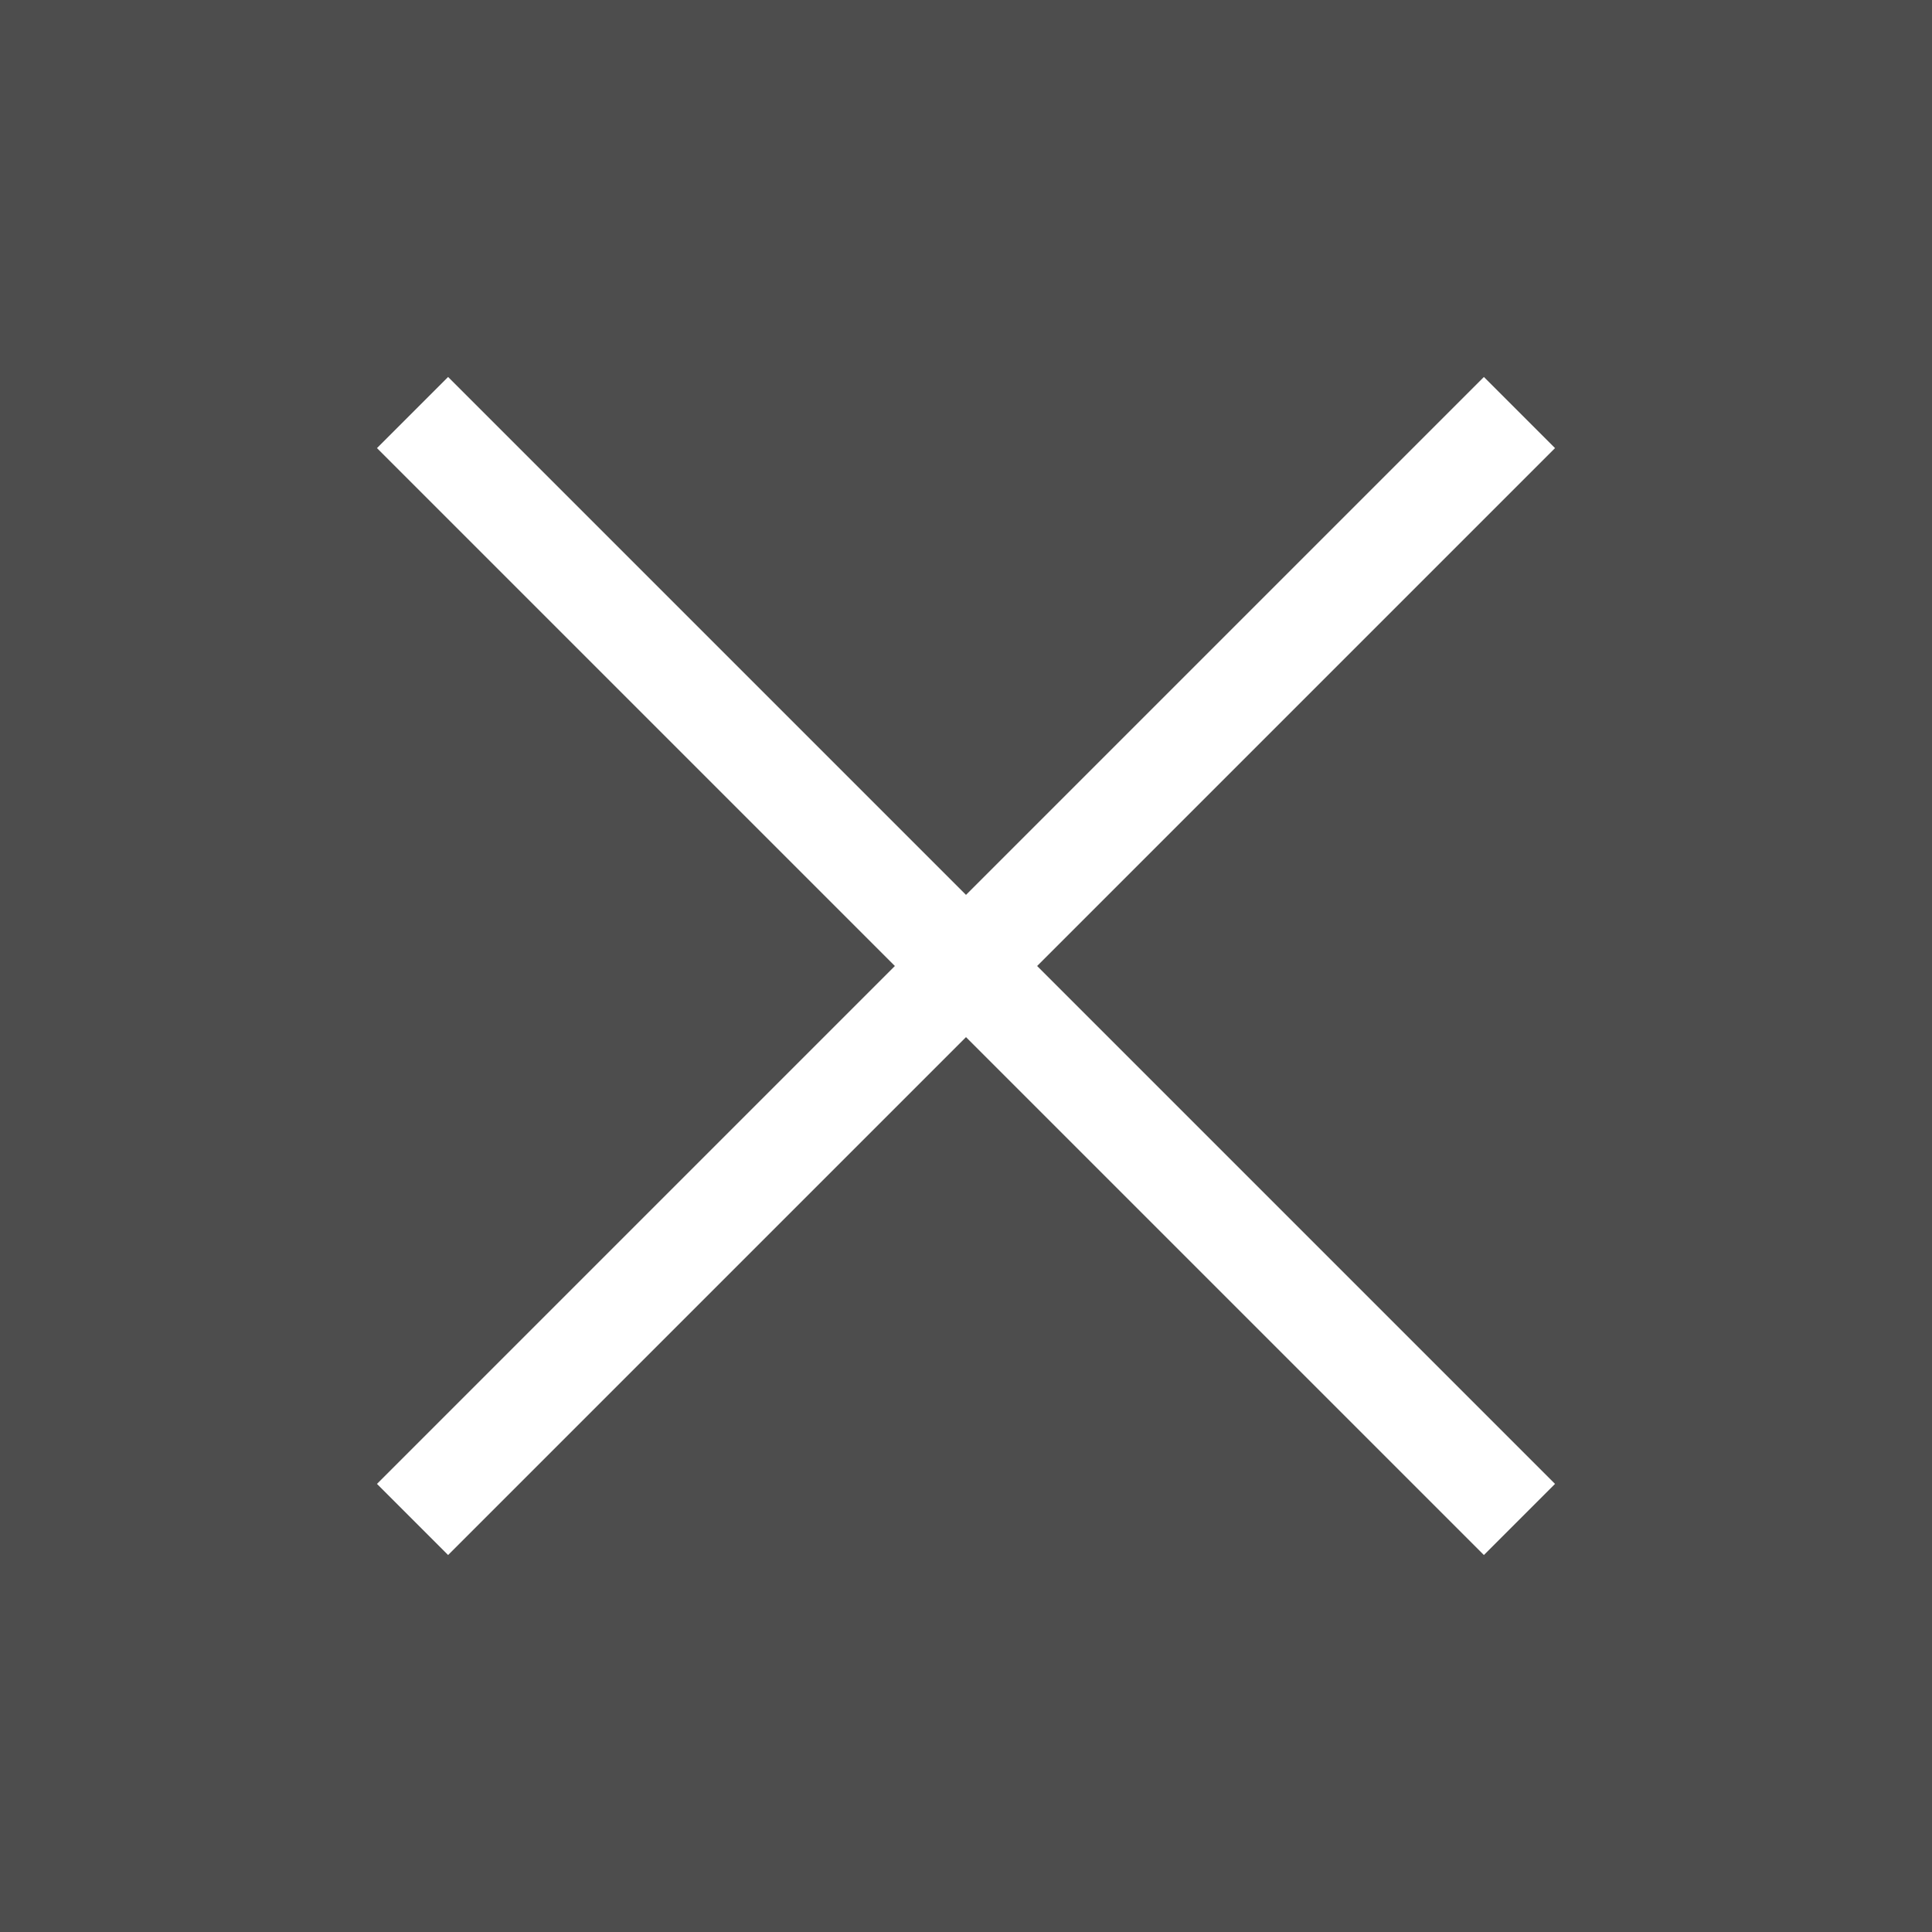 <svg width="16" height="16" viewBox="0 0 16 16" fill="none" xmlns="http://www.w3.org/2000/svg">
<rect x="0" y="0" width="16" height="16" fill="#808080" stroke="none"/>
<rect width="16" height="16" fill="black" fill-opacity="0.4"/>
<path d="M8.589 8L12.878 3.711L12.289 3.122L8 7.411L3.711 3.122L3.122 3.711L7.411 8L3.122 12.289L3.711 12.878L8 8.589L12.289 12.878L12.878 12.289L8.589 8Z" fill="white"/>
</svg>
